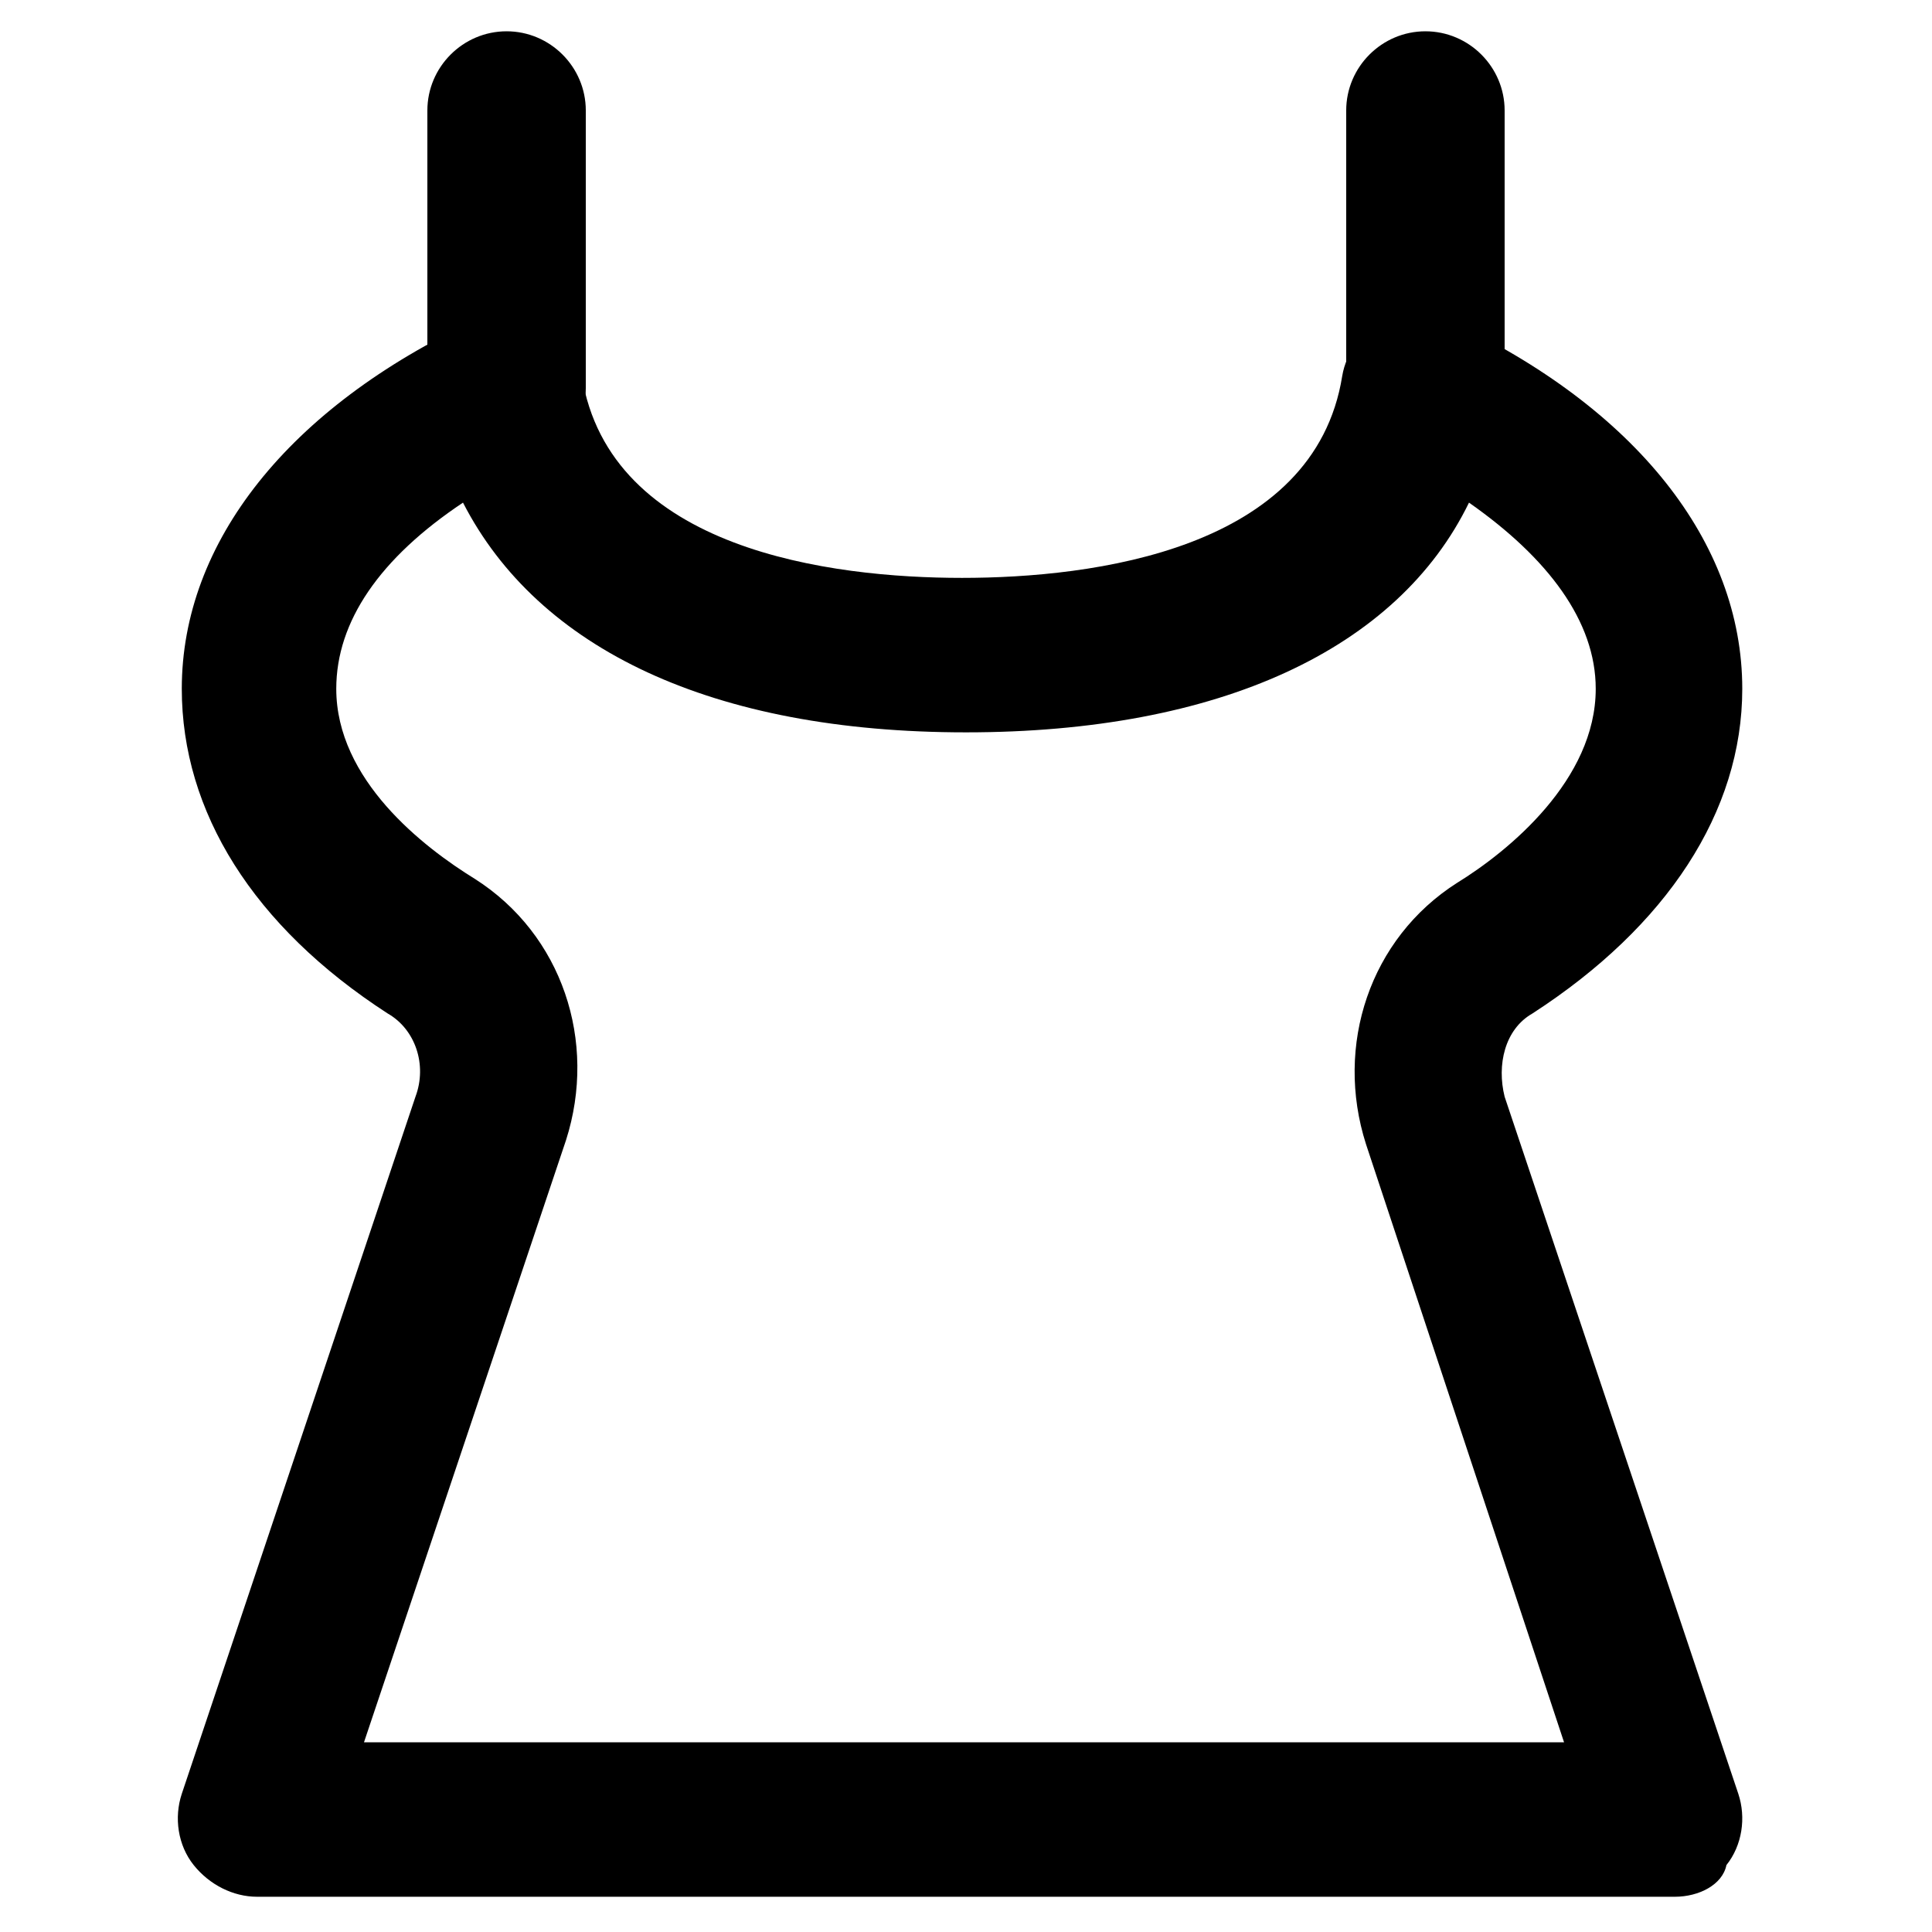 <?xml version="1.0" encoding="UTF-8"?>
<!-- Uploaded to: SVG Repo, www.svgrepo.com, Generator: SVG Repo Mixer Tools -->
<svg fill="#000000" width="800px" height="800px" version="1.1" viewBox="144 144 512 512" xmlns="http://www.w3.org/2000/svg">
 <g>
  <path d="m587.88 646.66h-375.76c-6.297 0-12.594-3.148-16.793-8.398-4.199-5.246-5.246-12.594-3.148-18.895l61.926-184.73c3.148-8.398 0-17.844-7.348-22.043-35.688-23.086-54.582-53.527-54.582-86.062 0-38.836 28.34-74.523 77.672-97.613 6.297-3.148 12.594-2.098 17.844 0 5.246 3.148 9.445 8.398 10.496 14.695 7.348 46.184 66.125 53.531 100.76 53.531s93.414-7.348 100.76-53.531c1.051-6.297 5.246-11.547 10.496-14.695 5.246-3.148 12.594-3.148 17.844 0 49.332 23.09 77.672 58.777 77.672 97.613 0 32.539-19.941 62.977-55.629 86.066-7.348 4.199-9.445 13.645-7.348 22.043l61.926 184.73c2.098 6.297 1.051 13.645-3.148 18.895-1.051 5.246-7.348 8.395-13.645 8.395zm-347.42-40.934h318.03l-52.48-158.49c-8.398-26.238 1.051-54.578 24.141-69.273 13.645-8.398 36.734-27.289 36.734-51.43 0-17.844-12.594-34.637-33.586-49.332-18.895 38.836-66.125 60.879-133.3 60.879-67.176 0-113.36-22.043-133.3-60.879-22.043 14.695-33.586 31.488-33.586 49.332 0 24.141 23.09 41.984 36.734 50.383 23.09 14.695 32.539 43.035 24.141 69.273z"/>
  <path d="m278.25 267.75c-11.547 0-20.992-9.445-20.992-20.992v-73.473c0-11.547 9.445-20.992 20.992-20.992s20.992 9.445 20.992 20.992v73.473c0 11.543-9.449 20.992-20.992 20.992z"/>
  <path d="m521.75 267.75c-11.547 0-20.992-9.445-20.992-20.992v-73.473c0-11.547 9.445-20.992 20.992-20.992s20.992 9.445 20.992 20.992v73.473c-1.051 11.543-10.496 20.992-20.992 20.992z"/>
 </g>
</svg>